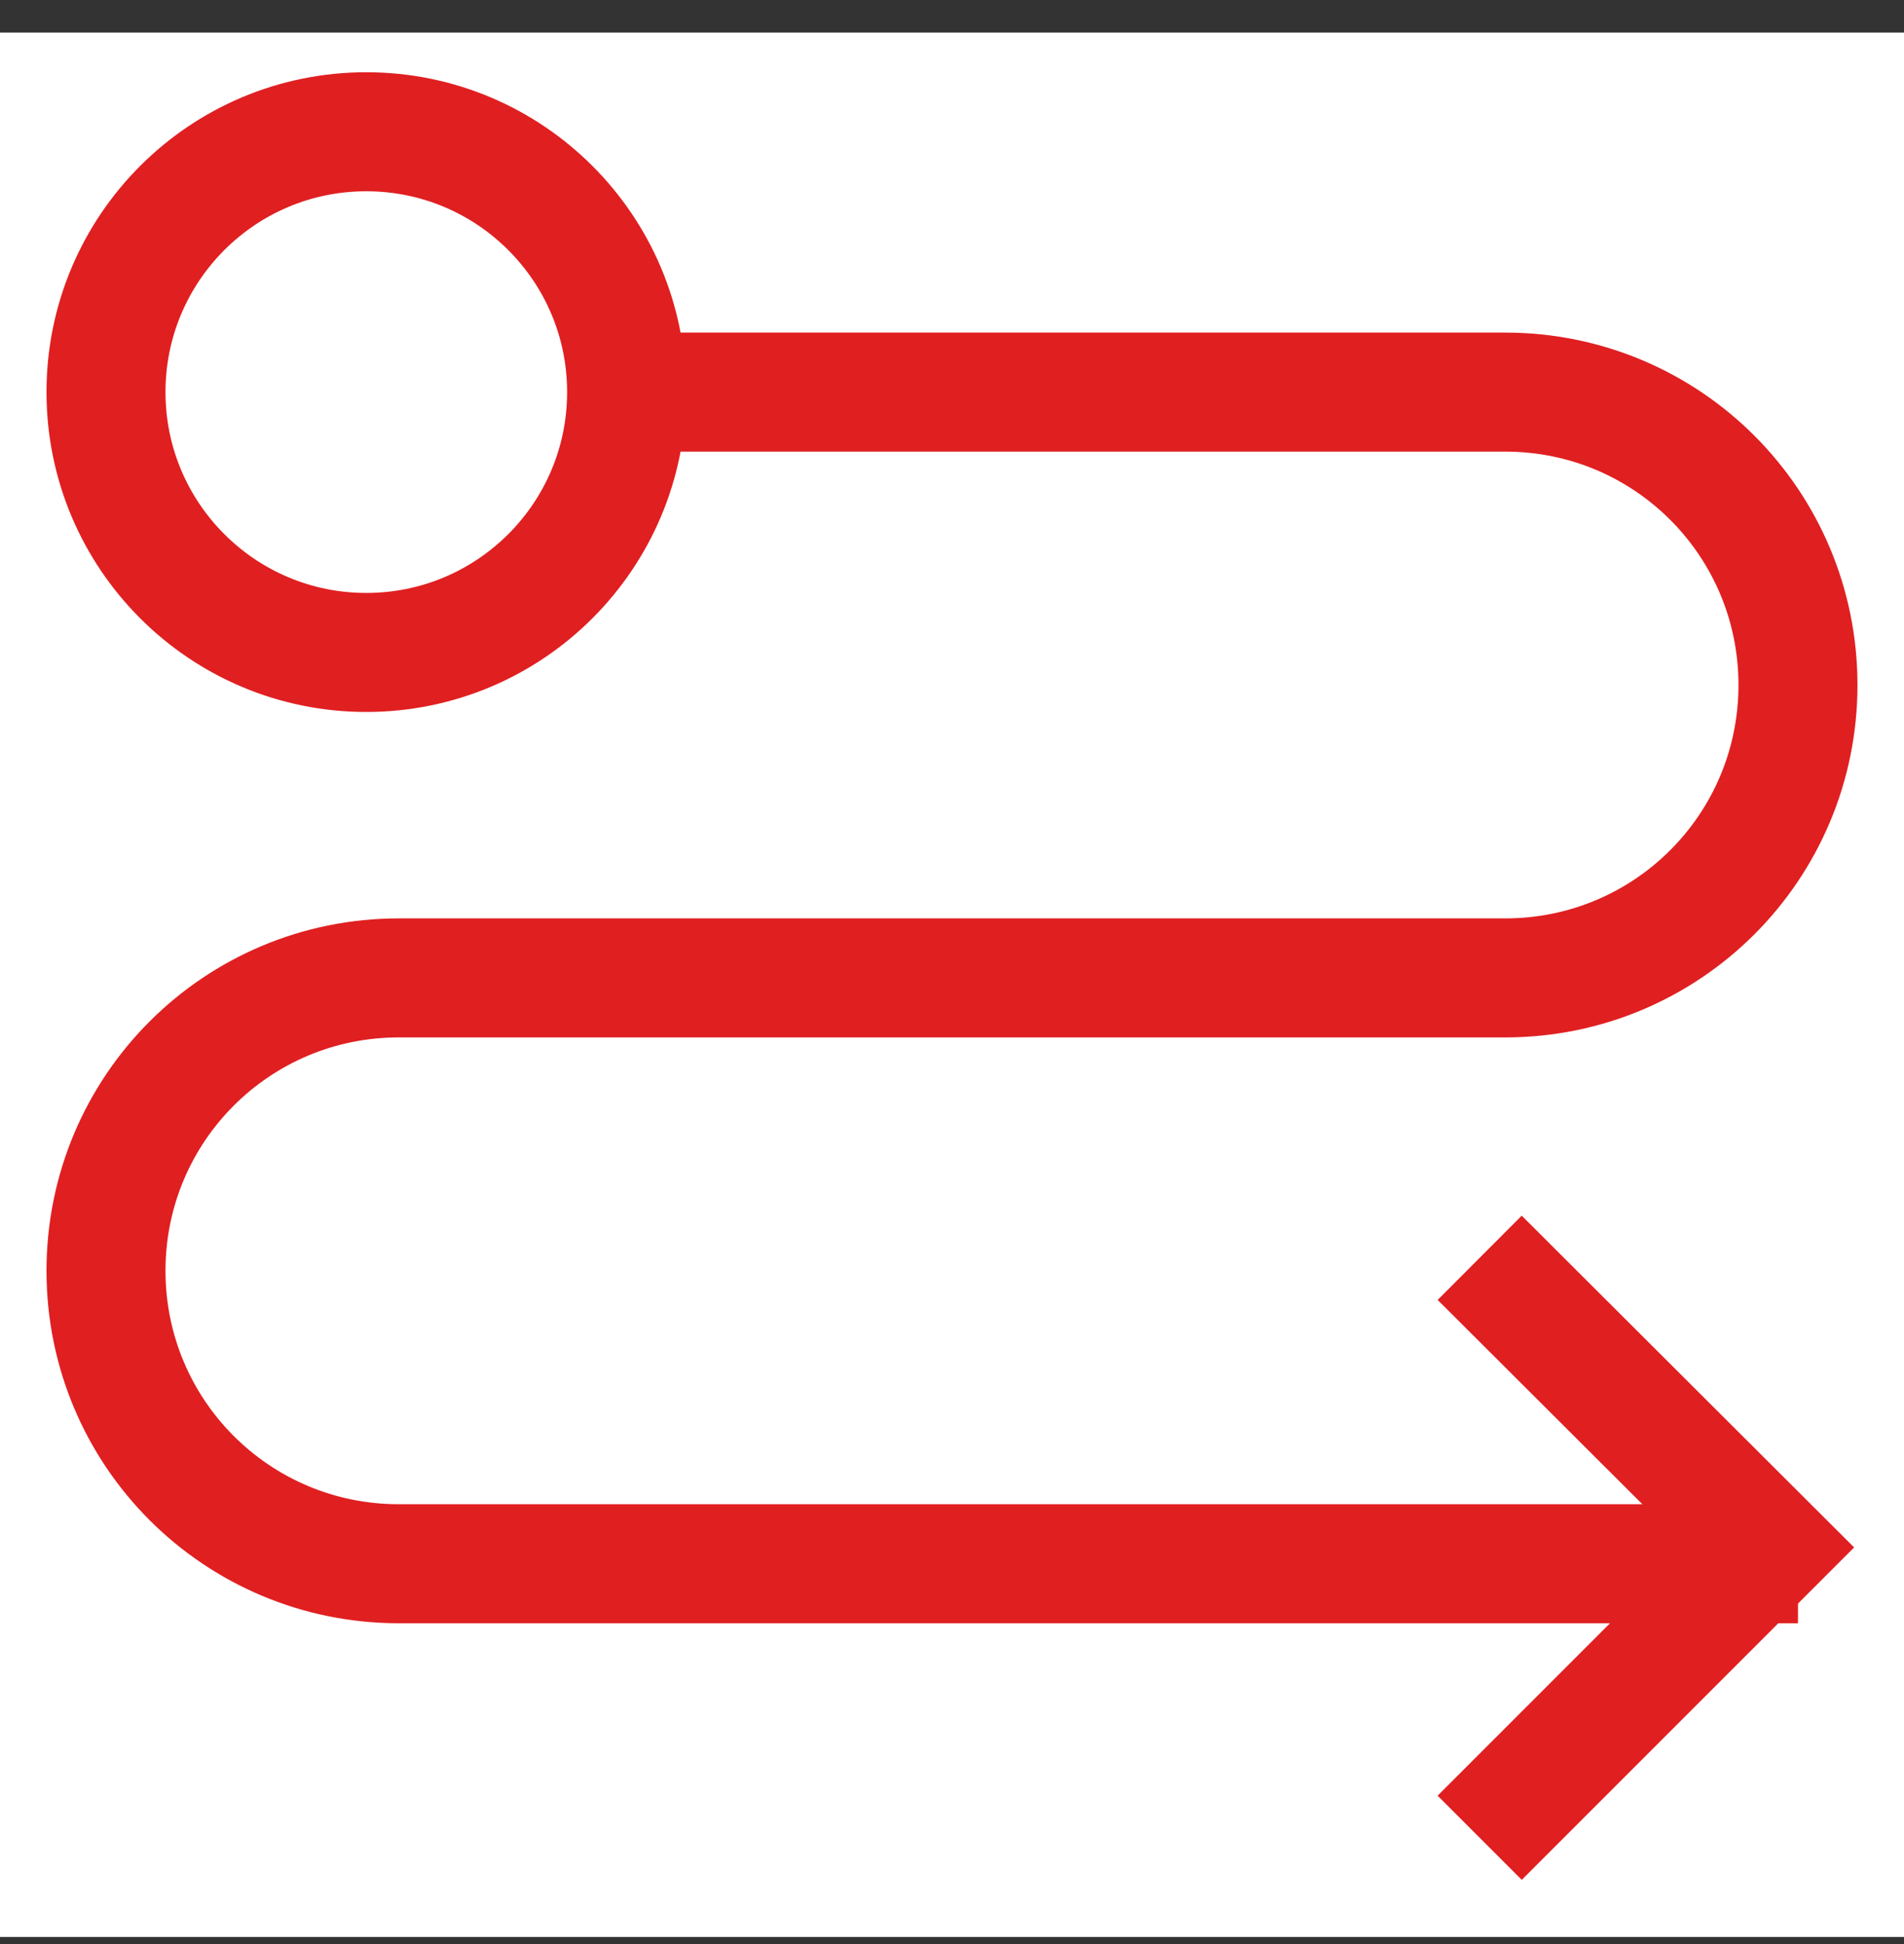 <svg width="48" height="49" viewBox="0 0 48 49" fill="none" xmlns="http://www.w3.org/2000/svg">
<rect x="0" y="0" width="48" height="49" fill="#333333" stroke="none"/>
<rect width="48" height="48" transform="translate(0 0.821)" fill="white"/>
<path d="M9.234 16.445C12.858 16.445 15.797 13.508 15.797 9.883C15.797 6.259 12.858 3.321 9.234 3.321C5.61 3.321 2.672 6.259 2.672 9.883C2.672 13.508 5.61 16.445 9.234 16.445Z" stroke="#E01F21" stroke-width="3" stroke-miterlimit="10"/>
<path d="M45.327 39.414H10.055C5.969 39.414 2.672 36.116 2.672 32.031C2.672 27.946 5.969 24.648 10.055 24.648H37.945C42.03 24.648 45.327 21.351 45.327 17.266C45.327 13.181 42.03 9.883 37.945 9.883H15.797" stroke="#E01F21" stroke-width="3" stroke-miterlimit="10"/>
<path d="M37.303 31.703L44.62 39.004L37.303 46.321" stroke="#E01F21" stroke-width="3" stroke-miterlimit="10"/>
</svg>
